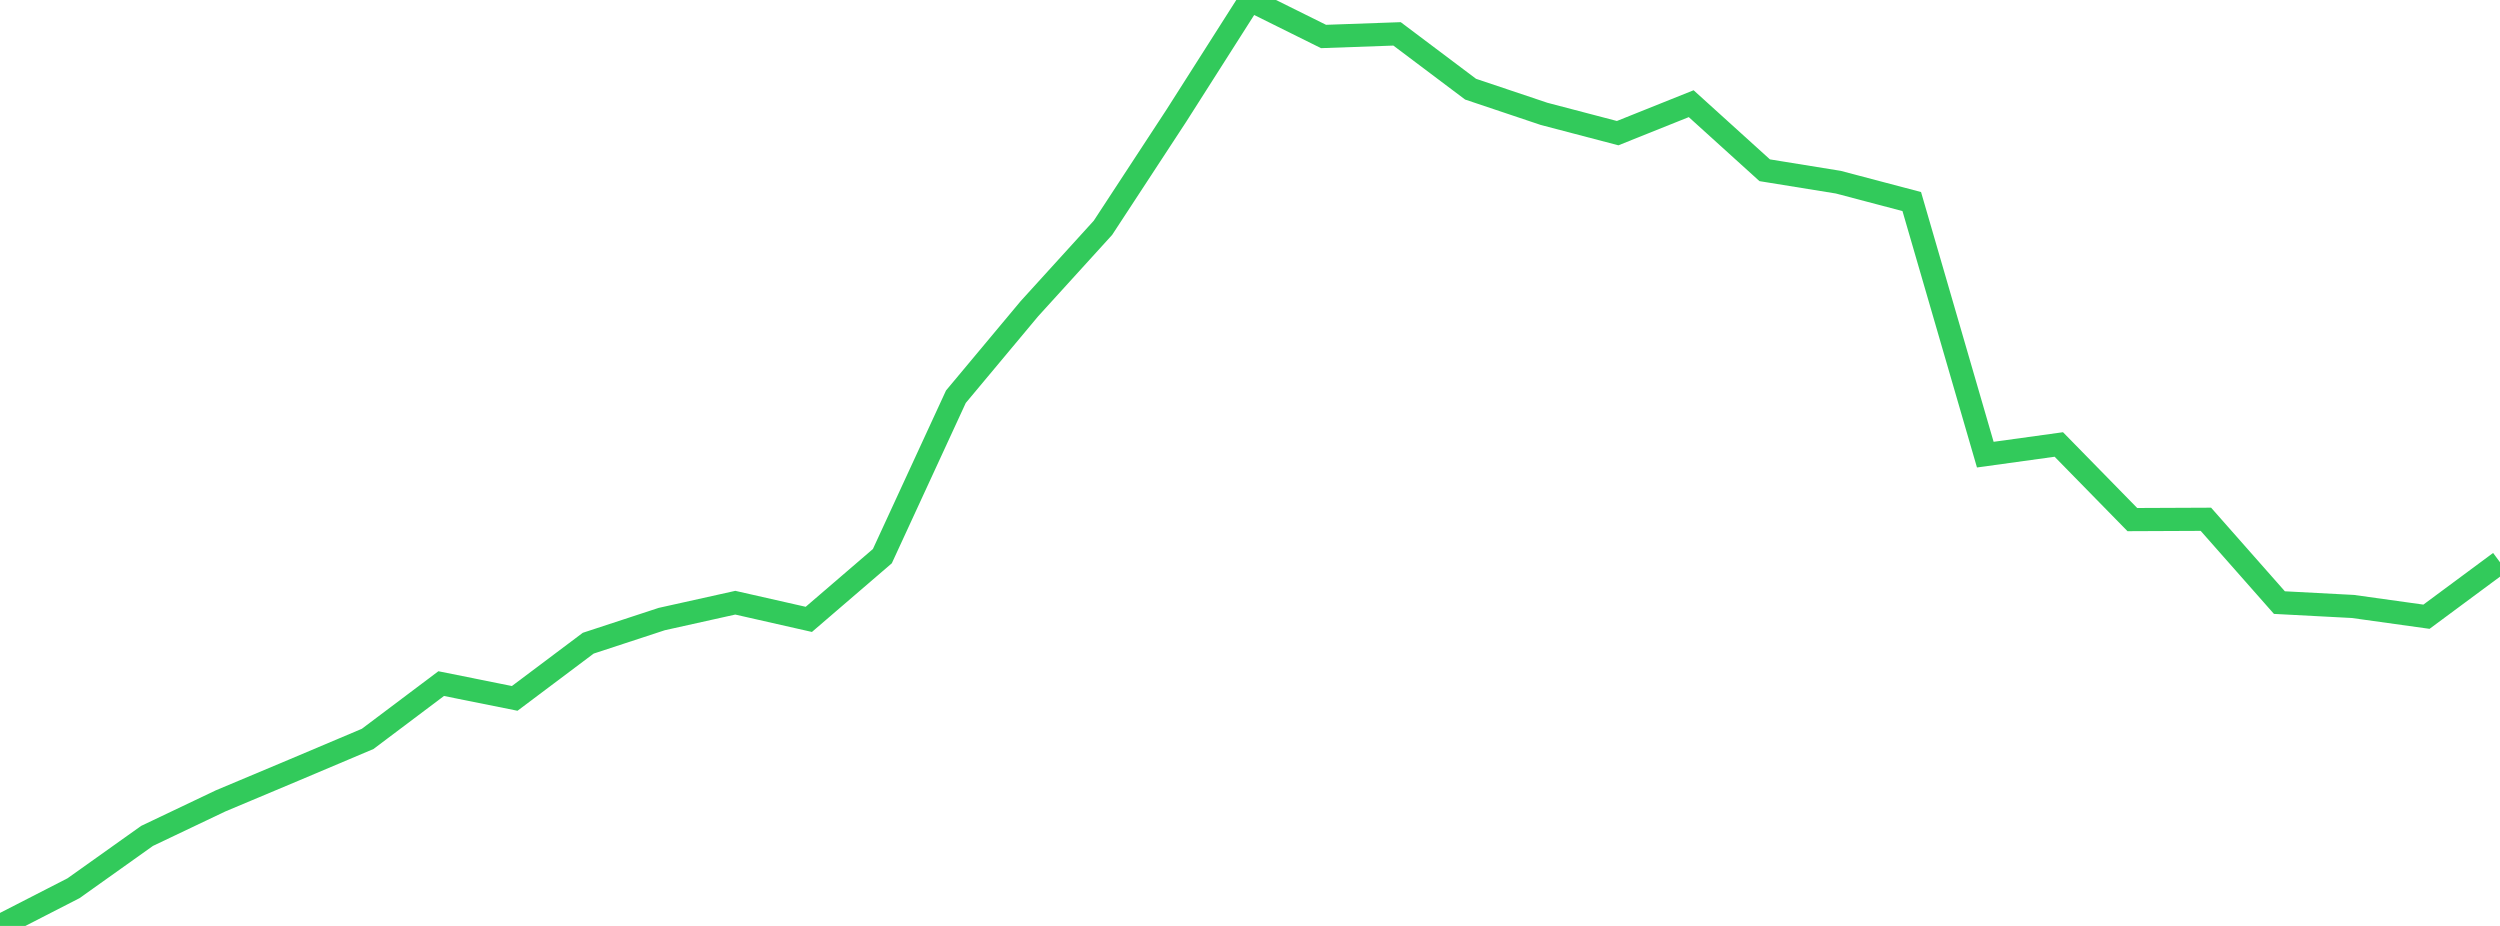 <?xml version="1.0" standalone="no"?>
<!DOCTYPE svg PUBLIC "-//W3C//DTD SVG 1.1//EN" "http://www.w3.org/Graphics/SVG/1.1/DTD/svg11.dtd">

<svg width="135" height="50" viewBox="0 0 135 50" preserveAspectRatio="none" 
  xmlns="http://www.w3.org/2000/svg"
  xmlns:xlink="http://www.w3.org/1999/xlink">


<polyline points="0.0, 50.0 3.971, 47.964 7.941, 45.139 11.912, 43.248 15.882, 41.58 19.853, 39.901 23.824, 36.915 27.794, 37.713 31.765, 34.732 35.735, 33.429 39.706, 32.546 43.676, 33.446 47.647, 30.033 51.618, 21.423 55.588, 16.67 59.559, 12.302 63.529, 6.238 67.5, 0.0 71.471, 1.97 75.441, 1.829 79.412, 4.816 83.382, 6.149 87.353, 7.19 91.324, 5.599 95.294, 9.194 99.265, 9.837 103.235, 10.884 107.206, 24.551 111.176, 24.002 115.147, 28.058 119.118, 28.041 123.088, 32.54 127.059, 32.749 131.029, 33.303 135.0, 30.362" fill="none" stroke="#32ca5b" stroke-width="1.25"/>

</svg>